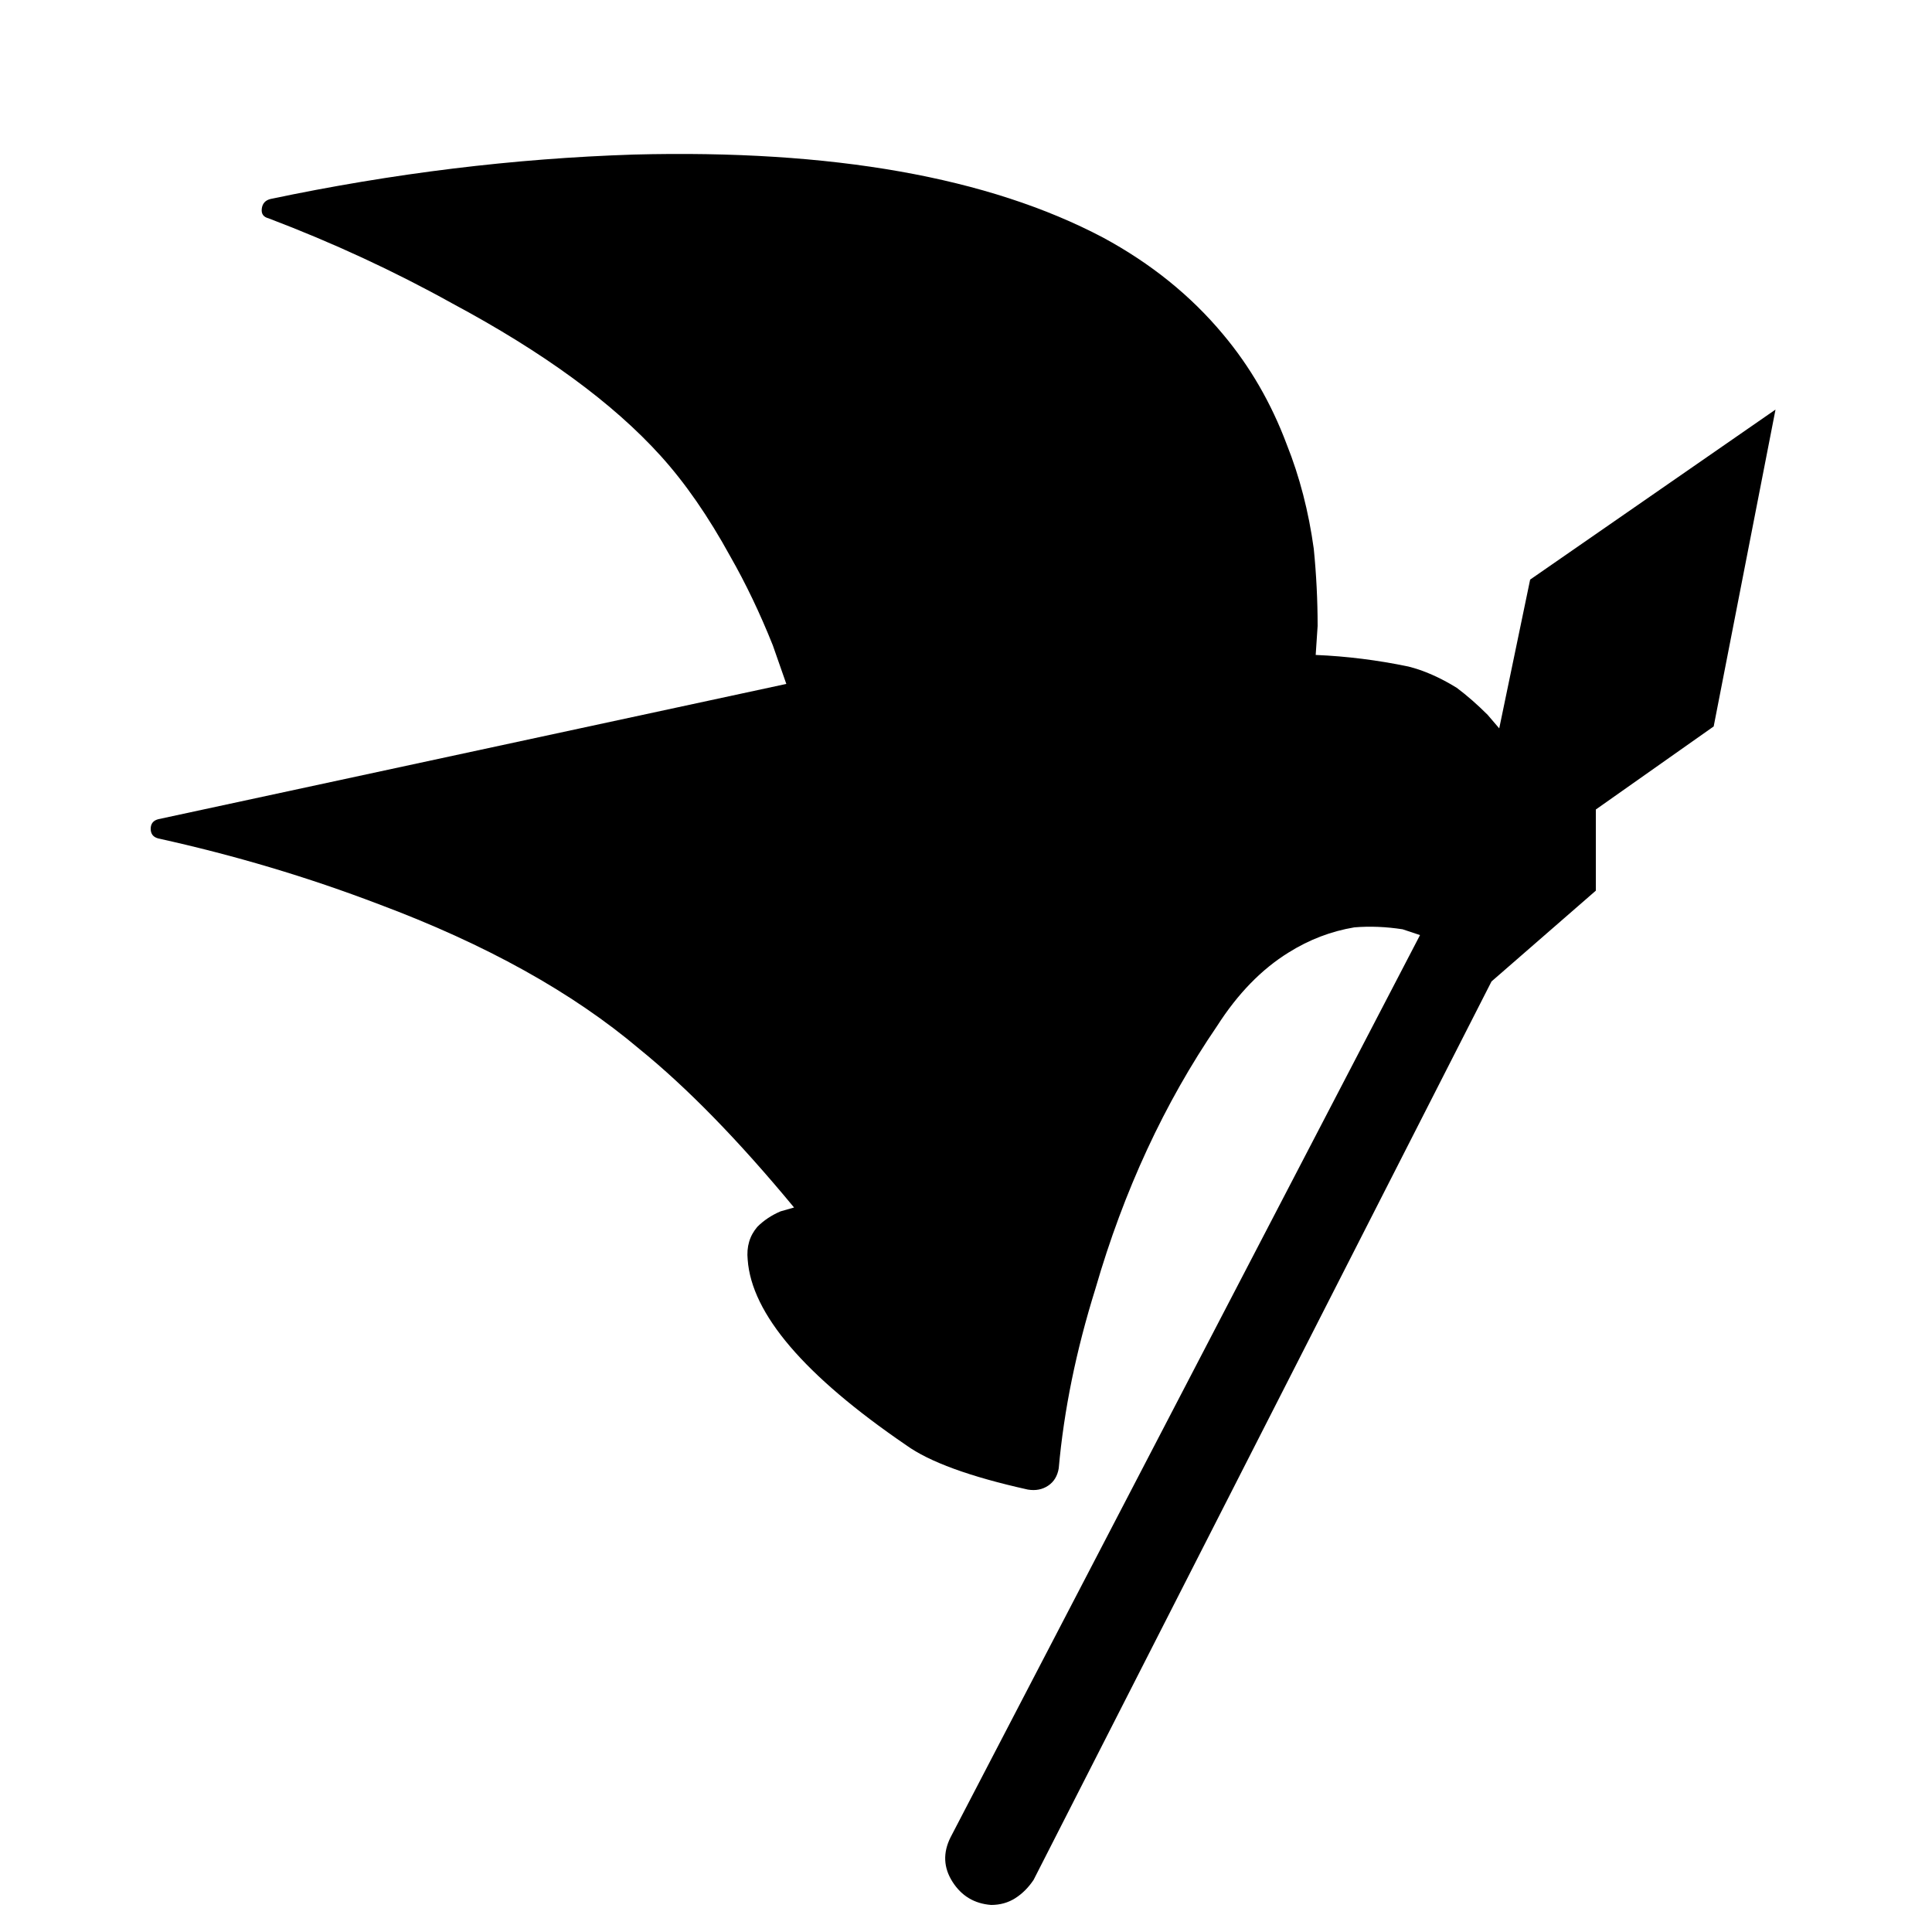 <?xml version="1.0" encoding="utf-8"?><!-- Uploaded to: SVG Repo, www.svgrepo.com, Generator: SVG Repo Mixer Tools -->
<svg fill="#000000" width="800px" height="800px" viewBox="0 0 1000 1000" xmlns="http://www.w3.org/2000/svg"><path d="M535 973l237-465 54-47v-42l61-43 32-164-127 88-16 77-6-7q-8-8-16-14-13-8-25-11-24-5-48-6l1-15q0-20-2-40-4-29-14-54-12-32-33-57-25-30-62-50-89-47-243-43-93 3-188 23-4 1-4.5 5t3.5 5q50 19 95 44 71 38 108 79 19 21 36 52 12 21 22 46l7 20-325 70q-4 1-4 5t4 5q59 13 114 34 83 31 135 75 37 30 80 82l-7 2q-7 3-12 8-6 7-5 17 3 42 82 96 18 13 63 23 6 1 10.5-2t5.5-9q4-45 19-93 22-76 63-136 16-25 37-38 16-10 34-13 12-1 25 1l9 3-243 467q-6 12 1 23t20 12q7 0 12.5-3.5t9.5-9.5z"/></svg>